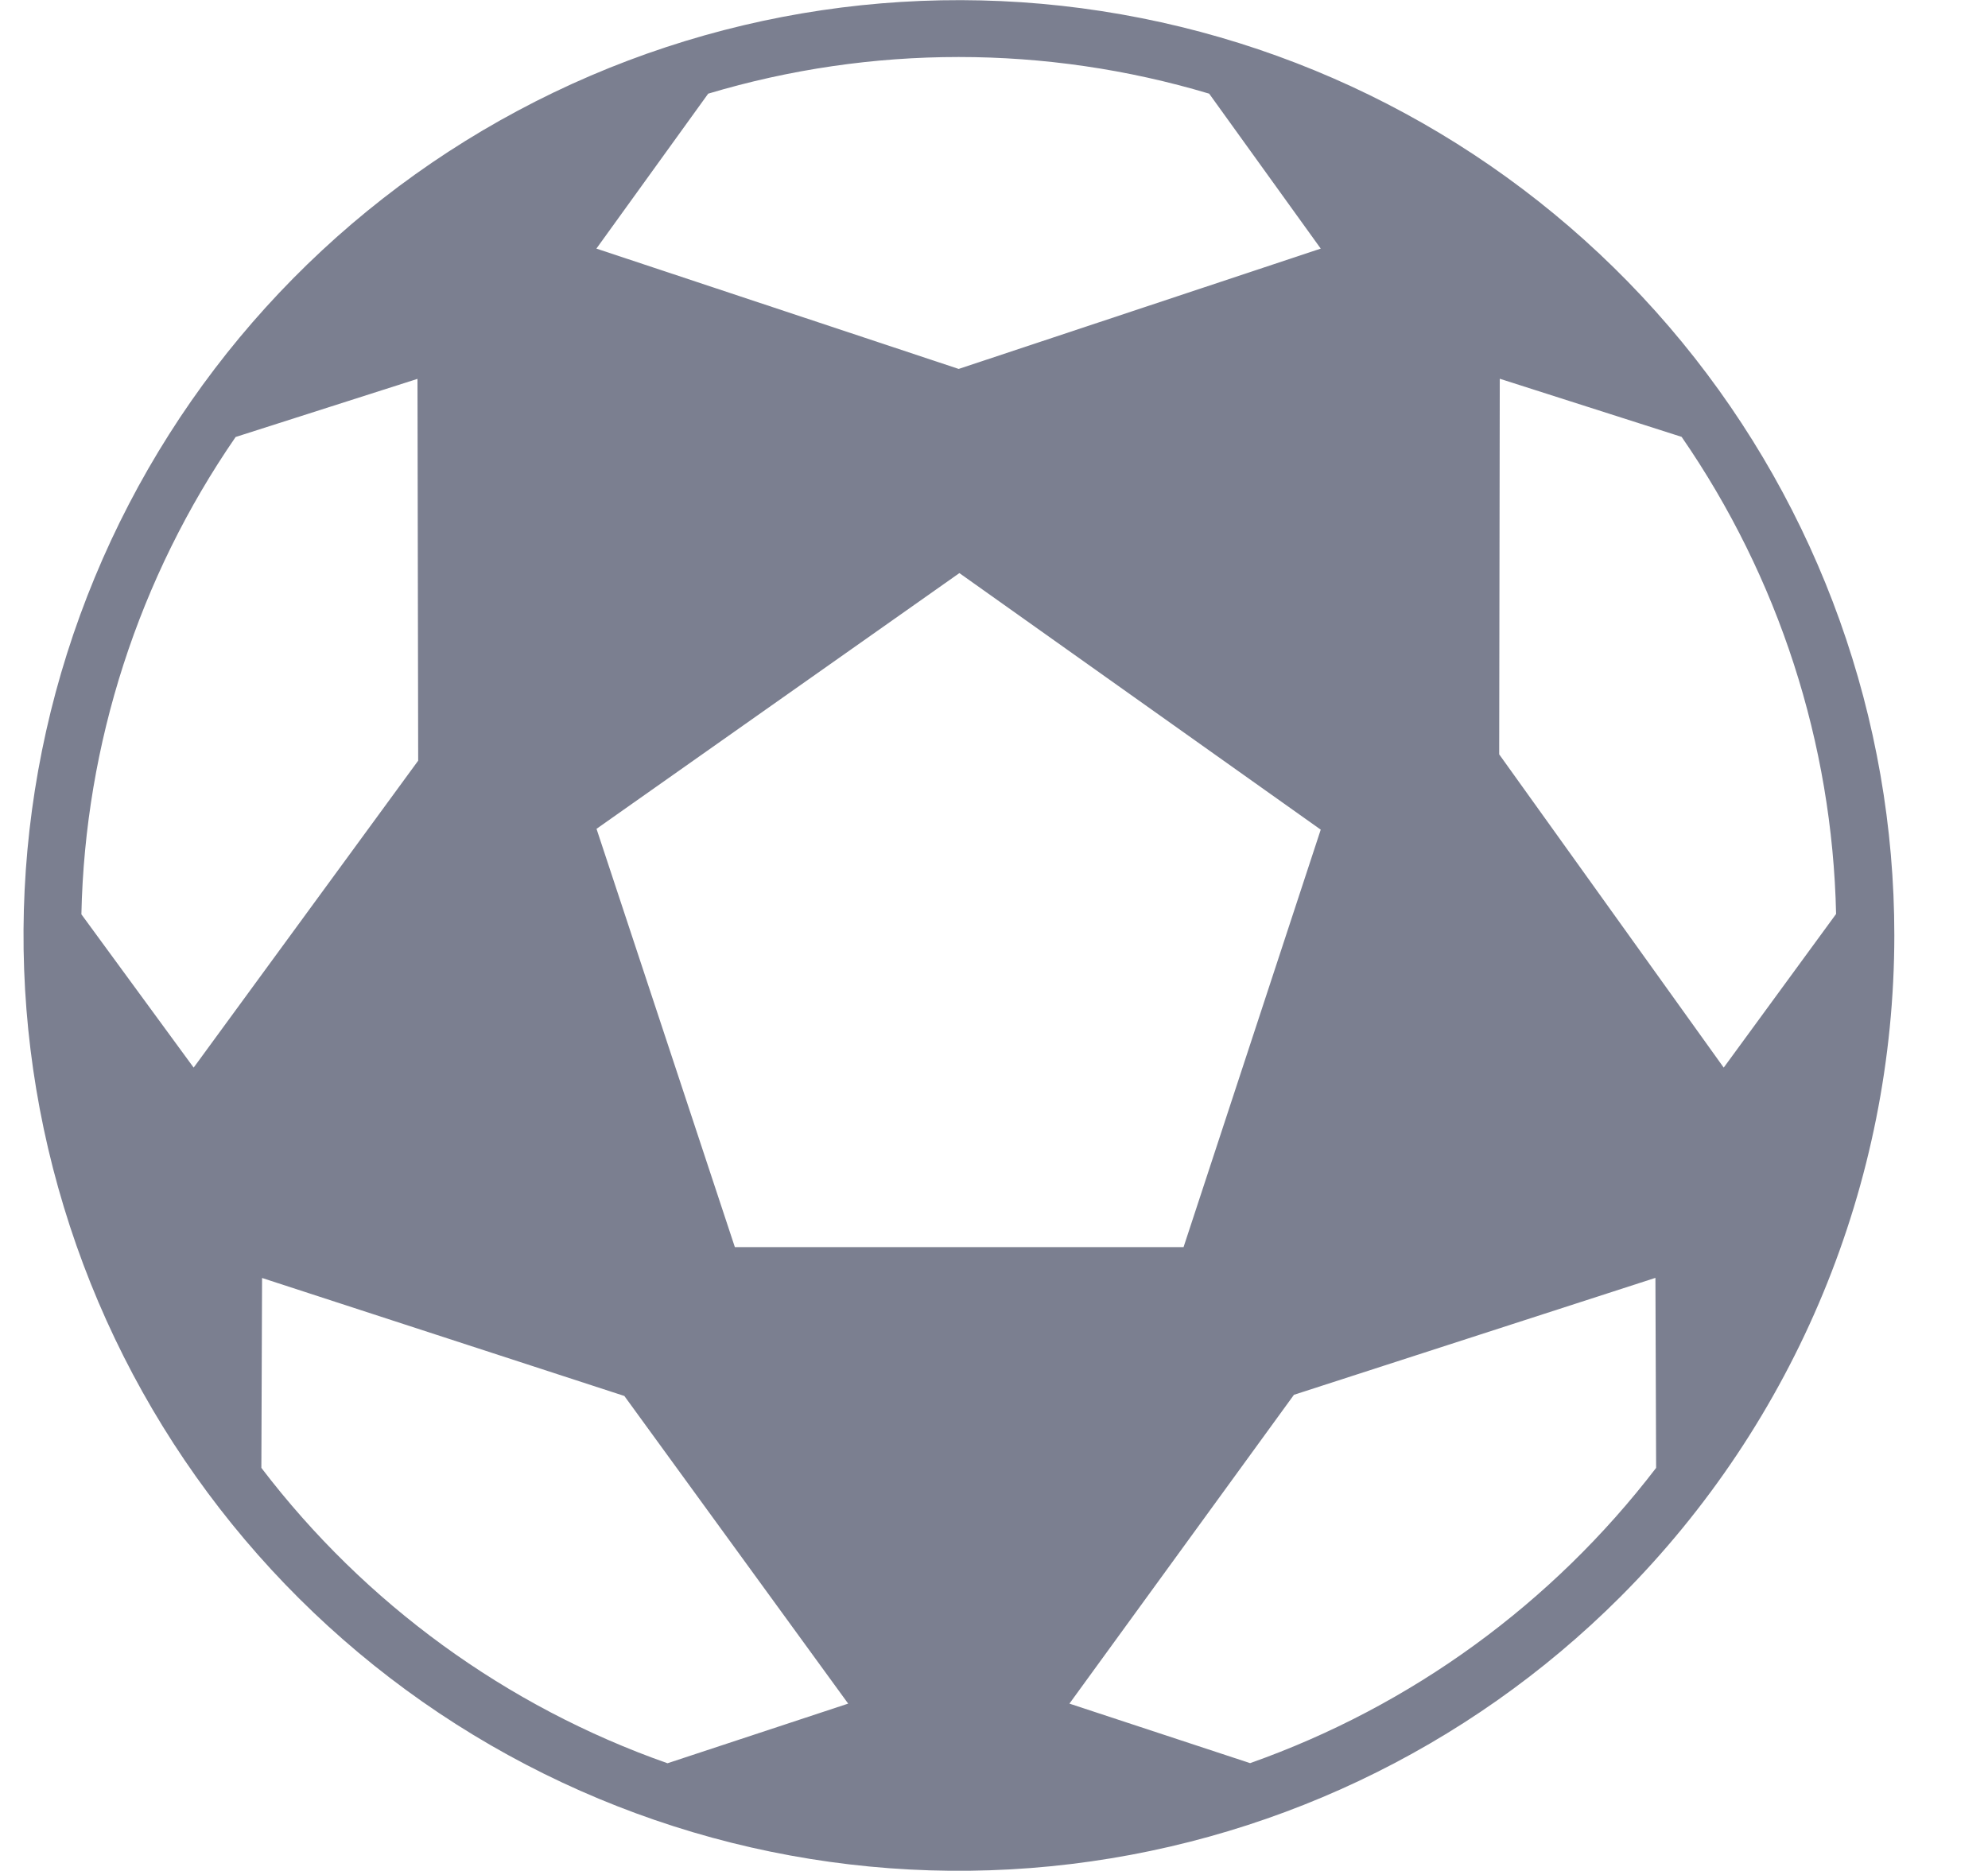 <svg width="17" height="16" viewBox="0 0 17 16" fill="none" xmlns="http://www.w3.org/2000/svg">
<path id="Sports00" fill-rule="evenodd" clip-rule="evenodd" d="M13.856 13.656C12.548 14.964 10.826 15.778 8.984 15.96C7.143 16.142 5.295 15.679 3.756 14.651C2.218 13.623 1.083 12.093 0.546 10.322C0.008 8.551 0.102 6.649 0.81 4.939C1.518 3.229 2.797 1.818 4.429 0.946C6.061 0.073 7.945 -0.206 9.76 0.155C11.575 0.515 13.209 1.495 14.383 2.925C15.557 4.355 16.199 6.149 16.199 7.999C16.198 10.12 15.356 12.155 13.856 13.656ZM10.69 15.078C12.068 14.591 13.274 13.713 14.162 12.553L14.156 10.928L11.065 11.928L9.145 14.569L10.69 15.078ZM10.121 10.665L11.294 7.095L8.204 4.901L5.101 7.088L6.284 10.665H10.121ZM5.708 15.079L7.253 14.569L5.339 11.938L2.241 10.929L2.235 12.553C3.122 13.716 4.329 14.594 5.708 15.079ZM2.015 3.737C1.186 4.94 0.727 6.359 0.696 7.819L1.656 9.13L3.576 6.505L3.57 3.24L2.015 3.737ZM10.34 0.801C8.942 0.383 7.453 0.383 6.056 0.801L5.1 2.126L8.198 3.155L11.294 2.126L10.34 0.801ZM14.38 3.736L12.825 3.239L12.82 6.451L14.74 9.13L15.701 7.816C15.669 6.356 15.21 4.938 14.38 3.736Z" fill="#7B7F90"/>
</svg>
